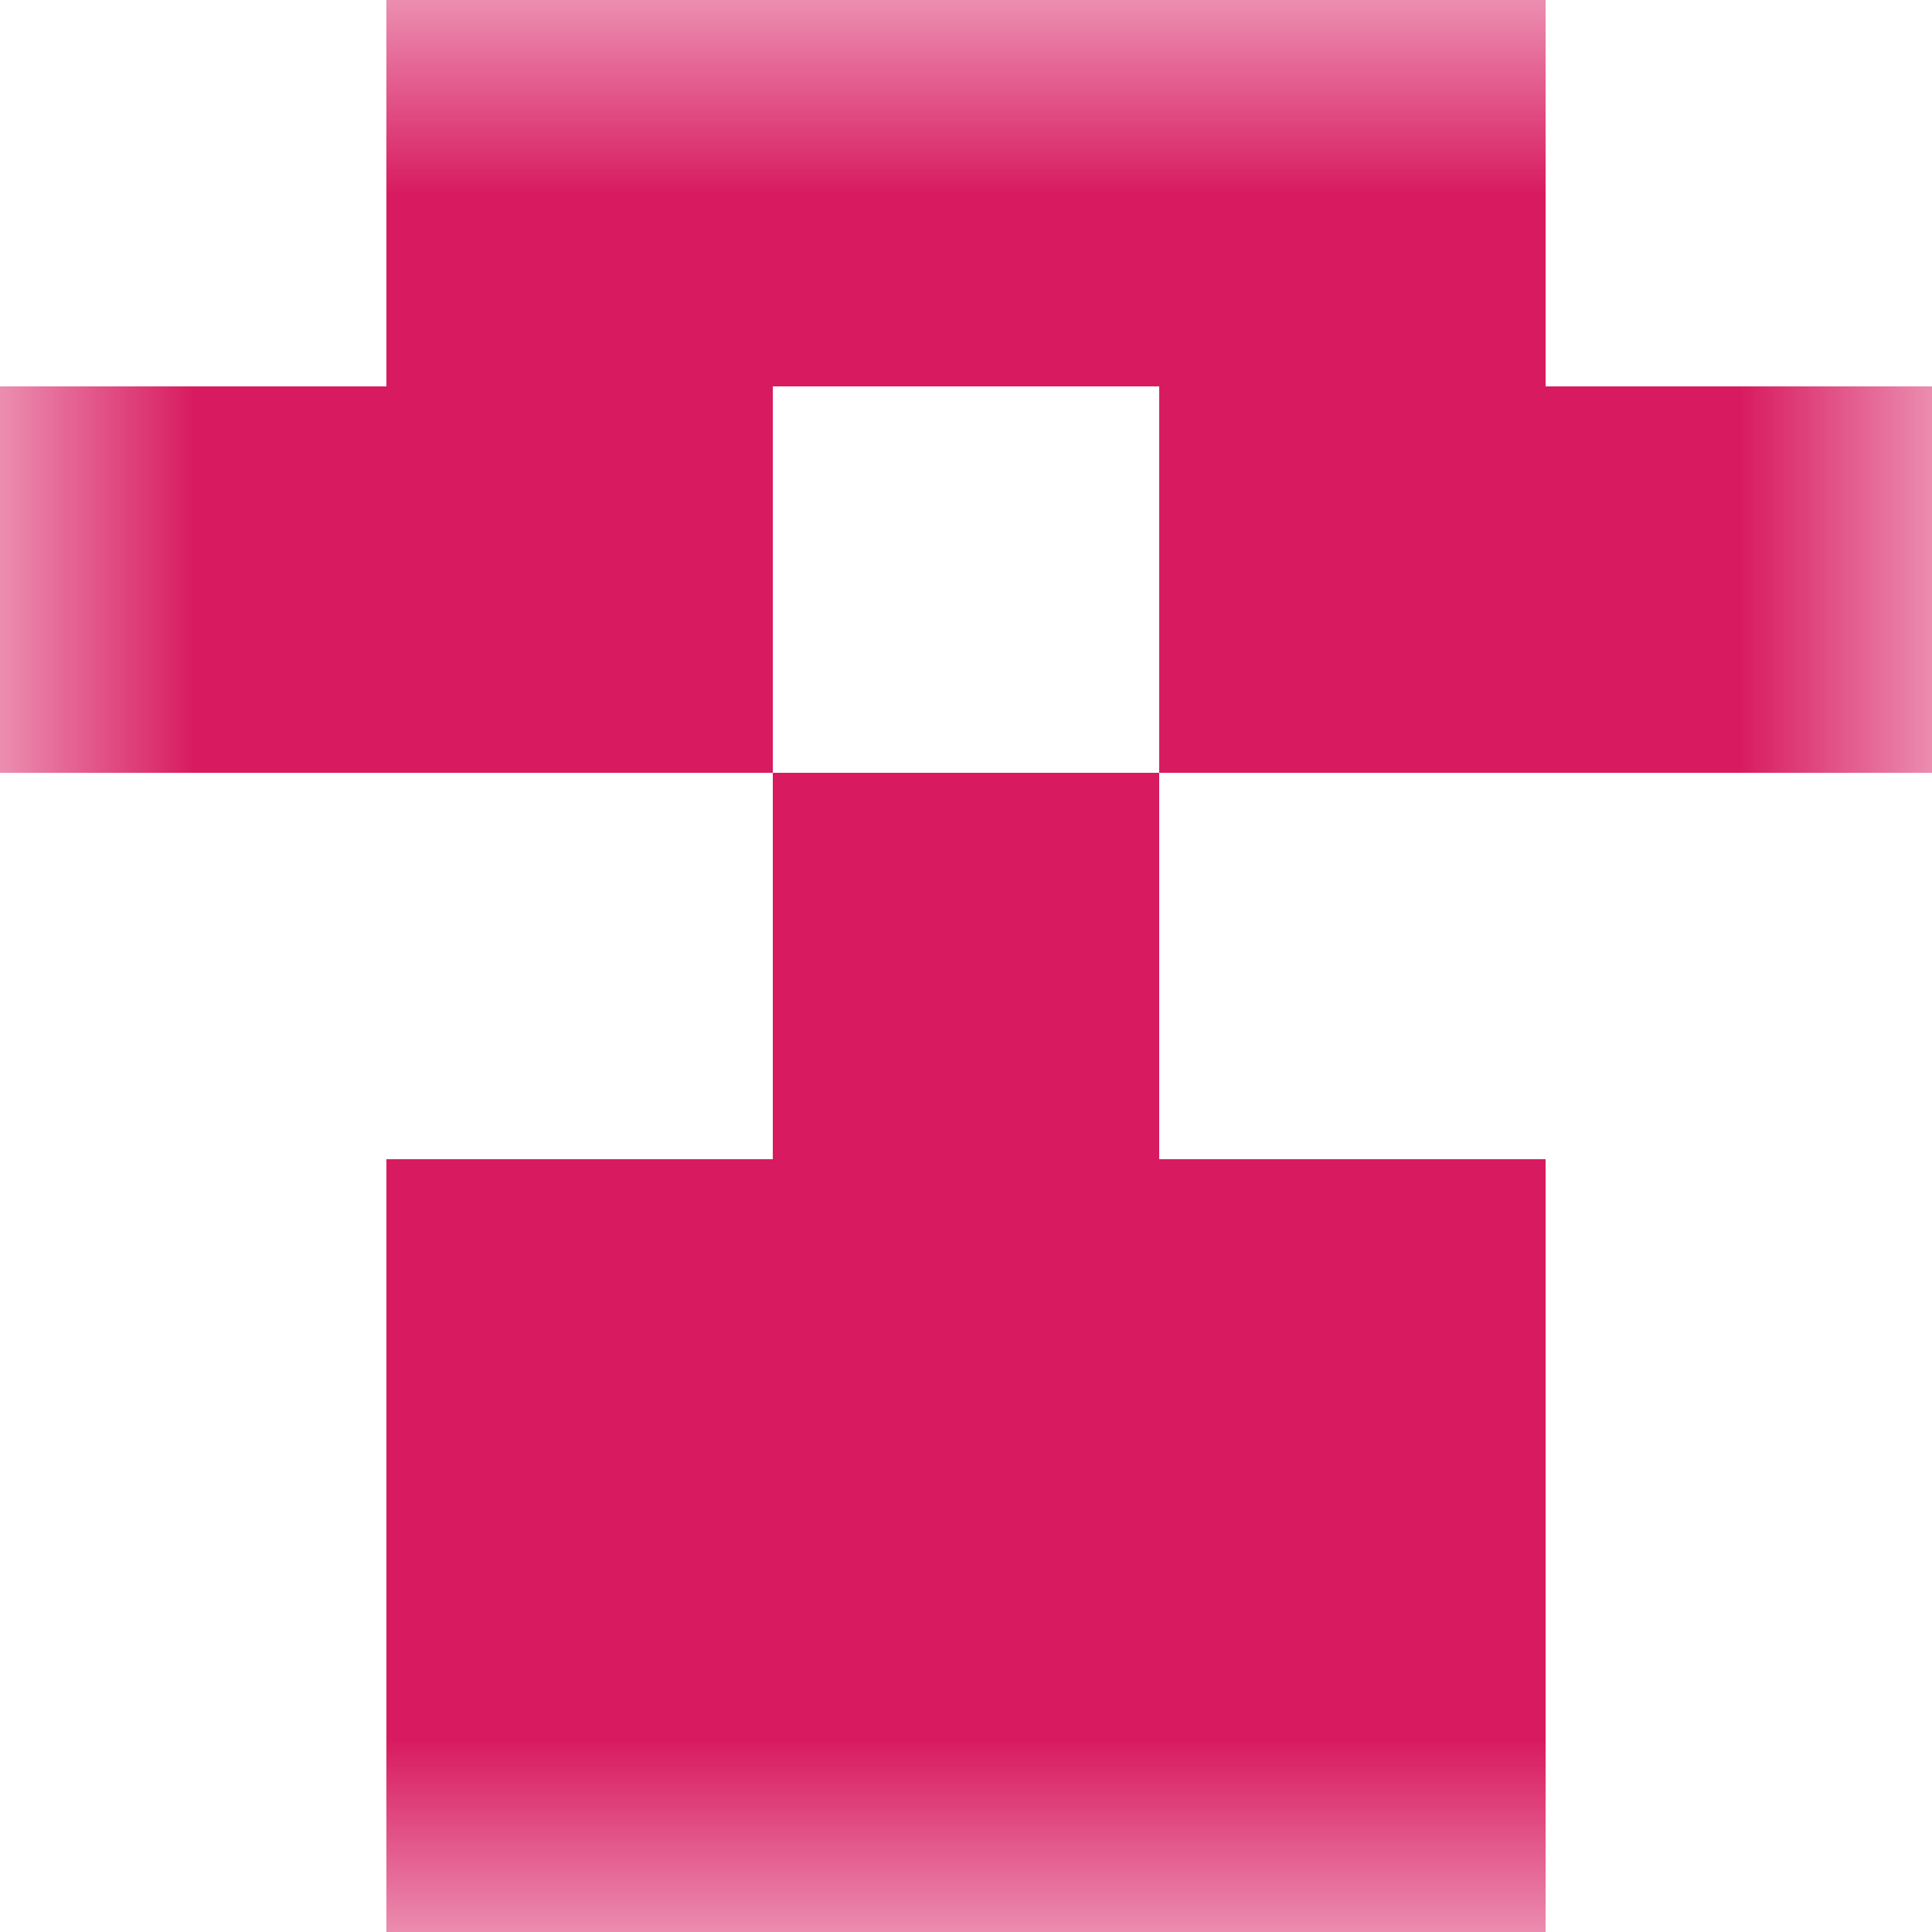 <svg xmlns="http://www.w3.org/2000/svg" viewBox="0 0 5 5" fill="none" shape-rendering="crispEdges"><mask id="viewboxMask"><rect width="5" height="5" rx="0" ry="0" x="0" y="0" fill="#fff" /></mask><g mask="url(#viewboxMask)"><path fill="#d81b60" d="M1 0h3v1H1z"/><path d="M2 1H0v1h2V1ZM5 1H3v1h2V1Z" fill="#d81b60"/><path fill="#d81b60" d="M2 2h1v1H2z"/><path fill="#d81b60" d="M1 3h3v1H1z"/><path fill="#d81b60" d="M1 4h3v1H1z"/></g></svg>